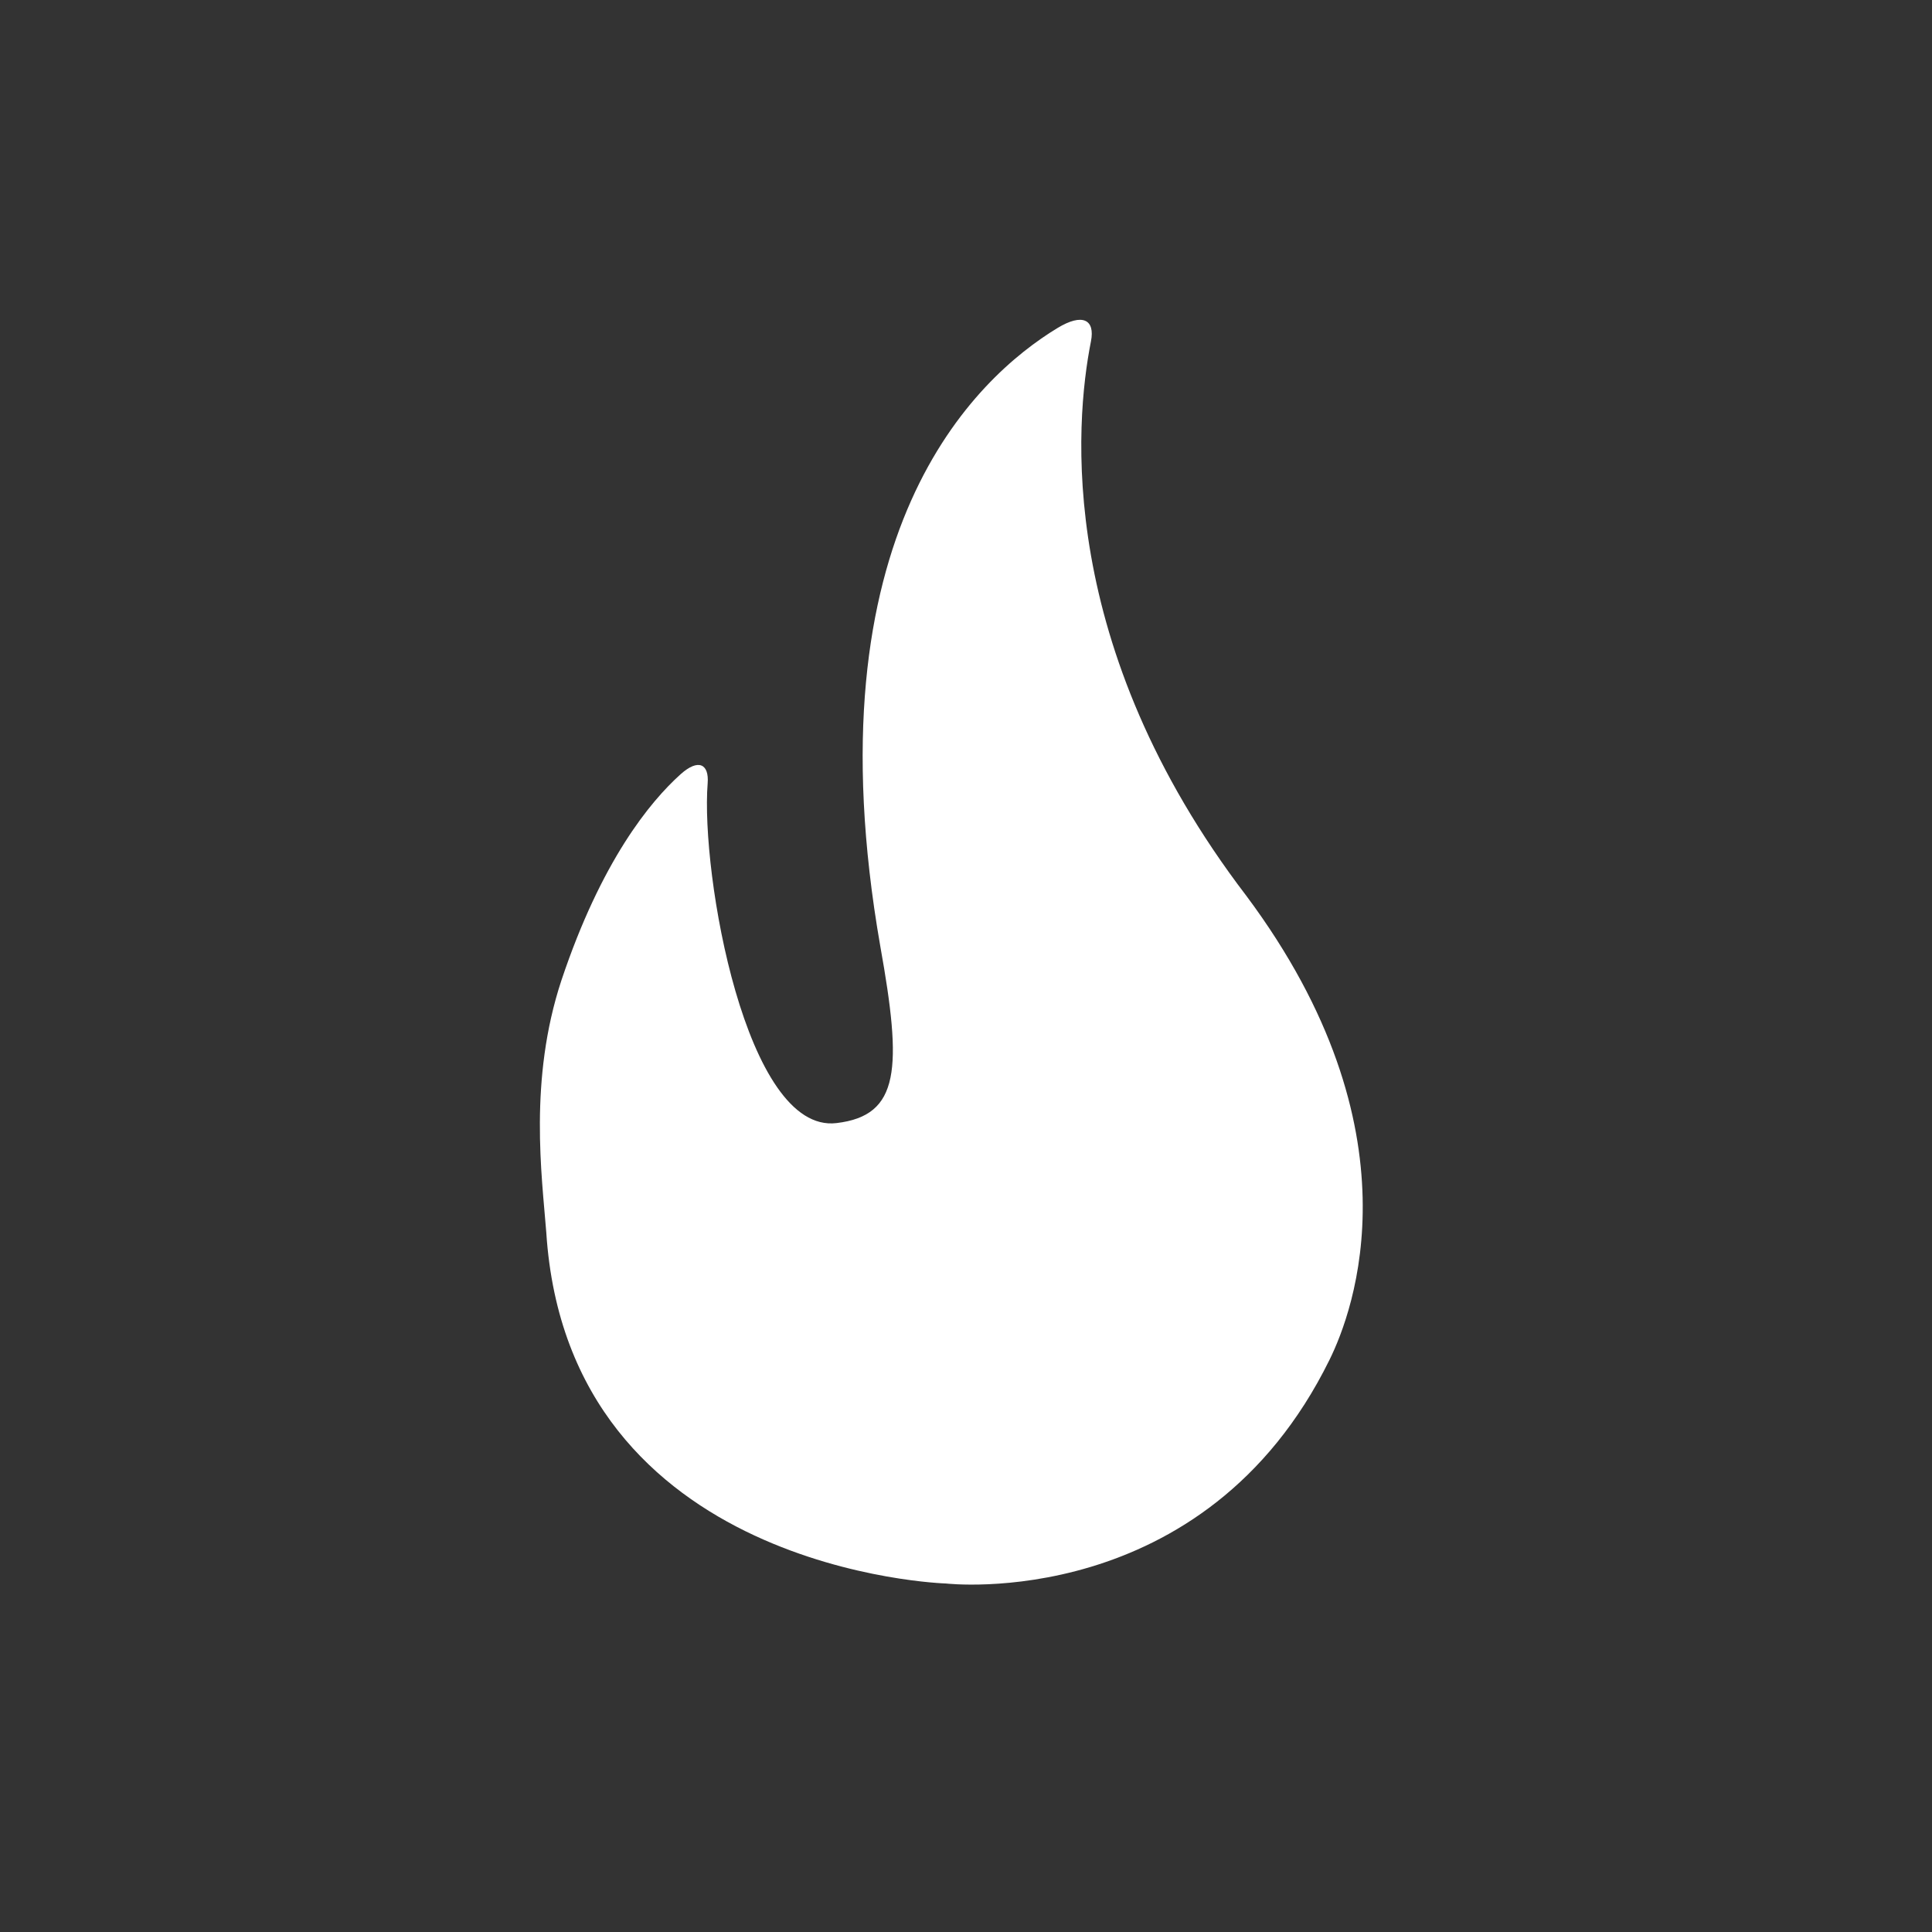 <?xml version="1.0" encoding="UTF-8"?>
<svg width="150px" height="150px" viewBox="0 0 150 150" version="1.1" xmlns="http://www.w3.org/2000/svg" xmlns:xlink="http://www.w3.org/1999/xlink">
    <rect x="0" y="0" width="150" height="150" fill="#333333" stroke="none"/>
    <!-- Generator: Sketch 49.2 (51160) - http://www.bohemiancoding.com/sketch -->
    <title>Artboard 2 Copy</title>
    <desc>Created with Sketch.</desc>
    <defs>
        <path d="M9.961,45.539 C24.748,26.172 23.283,8.899 22.017,2.503 C21.681,0.804 22.678,0.292 24.611,1.465 C30.975,5.326 43.982,17.358 38.37,49.479 C36.67,58.964 36.838,62.611 41.772,63.196 C48.807,64.041 52.329,43.819 51.775,36.805 C51.659,35.339 52.477,34.854 53.882,36.117 C56.257,38.253 60.03,42.848 63.128,52.108 C65.682,59.84 64.645,67.301 64.305,71.679 C62.606,98.085 33.267,98.943 33.267,98.943 C33.267,98.943 13.193,101.277 3.498,81.581 C1.625,77.786 -3.647,63.778 9.961,45.539 Z" id="path-1"></path>
    </defs>
    <g id="Artboard-2-Copy" stroke="none" stroke-width="1" fill="none" fill-rule="evenodd">
        <g id="Group-37" transform="translate(41, 24)">
            <g id="Group-4">
                <g id="Shape" transform="translate(32.859, 49.929) scale(-1, 1) translate(-32.859, -49.929) ">
                    <use fill="#FFFFFF" fill-rule="evenodd" xlink:href="#path-1"></use>
                    <path d="M9.961,45.539 C24.748,26.172 23.283,8.899 22.017,2.503 C21.681,0.804 22.678,0.292 24.611,1.465 C30.975,5.326 43.982,17.358 38.37,49.479 C36.67,58.964 36.838,62.611 41.772,63.196 C48.807,64.041 52.329,43.819 51.775,36.805 C51.659,35.339 52.477,34.854 53.882,36.117 C56.257,38.253 60.03,42.848 63.128,52.108 C65.682,59.84 64.645,67.301 64.305,71.679 C62.606,98.085 33.267,98.943 33.267,98.943 C33.267,98.943 13.193,101.277 3.498,81.581 C1.625,77.786 -3.647,63.778 9.961,45.539 Z"></path>
                </g>
            </g>
        </g>
    </g>
</svg>